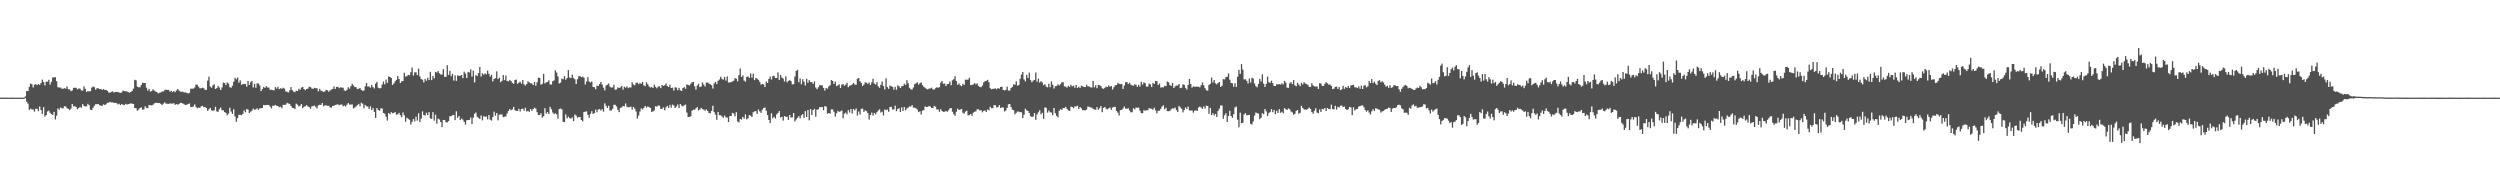 <svg xmlns="http://www.w3.org/2000/svg" width="1920" height="150"><path fill="#4f4f4f" d="M0 74.982h1v1H0zM1 74.975h1v1H1zM2 74.975h1v1H2zM3 74.968h1v1H3zM4 74.97h1v1H4zM5 74.982h1v1H5zM6 74.991h1v1H6zM7 74.995h1v1H7zM8 74.973h1v1H8zM9 74.968h1v1H9zM10 74.986h1v1H10zM11 74.989h1v1H11zM12 74.986h1v1H12zM13 74.989h1v1H13zM14 74.989h1v1H14zM15 74.991h1v1H15zM16 74.991h1v1H16zM17 74.952h1v1H17zM18 74.968h1v1H18zM19 74.059h1v1.298H19zM20 69.832h1v8.217H20zM21 69.99h1v9.636H21zM22 66.639h1v17.748H22zM23 64.172h1v19.21H23zM24 64.764h1v19.274H24zM25 67.179h1v17.015H25zM26 64.993h1v20.712H26zM27 64.648h1v18.91H27zM28 65.442h1v18.169H28zM29 64.584h1v20.785H29zM30 65.199h1v16.631H30zM31 63.821h1v20.691H31zM32 61.143h1v26.29H32zM33 62.993h1v19.284H33zM34 65.607h1v23.921H34zM35 62.741h1v25.649H35zM36 62.707h1v22.914H36zM37 61.276h1v23.662H37zM38 64.97h1v21.655H38zM39 62.883h1v24.736H39zM40 59.555h1v28.727H40zM41 59.372h1v26.525H41zM42 59.31h1v32.454H42zM43 62.366h1v26.455H43zM44 66.991h1v16.333H44zM45 67.259h1v16.94H45zM46 67.232h1v15.367H46zM47 68.09h1v15.104H47zM48 68.156h1v15.042H48zM49 67.662h1v13.96H49zM50 68.088h1v13.619H50zM51 66.378h1v16.706H51zM52 68.546h1v15.084H52zM53 68.614h1v16.029H53zM54 70.04h1v13.351H54zM55 69.466h1v10.426H55zM56 67.442h1v14.246H56zM57 67.392h1v14.177H57zM58 67.406h1v14.843H58zM59 68.621h1v15.287H59zM60 67.886h1v15.077H60zM61 68.172h1v13.854H61zM62 69.47h1v13.312H62zM63 69.53h1v10.426H63zM64 66.296h1v15.065H64zM65 68.209h1v13.545H65zM66 70.612h1v11.112H66zM67 69.937h1v9.783H67zM68 70.189h1v10.588H68zM69 69.999h1v14.255H69zM70 67.245h1v17.345H70zM71 66.408h1v16.393H71zM72 66.955h1v14.173H72zM73 68.939h1v11.078H73zM74 67.724h1v12.291H74zM75 67.845h1v11.959H75zM76 68.454h1v12.396H76zM77 68.298h1v12.925H77zM78 69.079h1v12.136H78zM79 68.424h1v11.769H79zM80 69.067h1v11.614H80zM81 69.035h1v10.968H81zM82 69.733h1v9.233H82zM83 71.02h1v7.821H83zM84 71.207h1v7.029H84zM85 70.493h1v8.19H85zM86 70.118h1v8.453H86zM87 71.077h1v7.913H87zM88 70.555h1v8.473H88zM89 70.626h1v8.558H89zM90 70.608h1v9.588H90zM91 71.047h1v8.604H91zM92 71.308h1v9.313H92zM93 70.997h1v8.83H93zM94 69.523h1v10.909H94zM95 69.914h1v10.865H95zM96 70.12h1v9.606H96zM97 70.193h1v10.13H97zM98 70.768h1v9.226H98zM99 71.191h1v8.558H99zM100 70.628h1v8.636H100zM101 69.852h1v9.943H101zM102 68.026h1v11.813H102zM103 61.311h1v21.623H103zM104 61.707h1v21.412H104zM105 66.527h1v18.492H105zM106 67.039h1v17.182H106zM107 67.033h1v15.892H107zM108 65.266h1v17.143H108zM109 63.554h1v20.675H109zM110 63.799h1v20.199H110zM111 63.737h1v17.908H111zM112 67.348h1v15.489H112zM113 69.605h1v13.5H113zM114 68.234h1v12.433H114zM115 70.274h1v10.481H115zM116 69.933h1v11.122H116zM117 68.564h1v11.907H117zM118 69.582h1v9.883H118zM119 70.212h1v8.766H119zM120 70.722h1v8.251H120zM121 71.752h1v7.404H121zM122 71.196h1v7.972H122zM123 71.008h1v8.739H123zM124 70.319h1v10.366H124zM125 70.173h1v9.467H125zM126 69.276h1v9.336H126zM127 68.822h1v10.774H127zM128 69.125h1v10.529H128zM129 69.01h1v10.797H129zM130 70.367h1v8.991H130zM131 69.761h1v9.789H131zM132 70.789h1v8.796H132zM133 69.891h1v9.384H133zM134 70.784h1v9.725H134zM135 69.42h1v10.494H135zM136 68.394h1v12.01H136zM137 69.553h1v10.359H137zM138 70.274h1v8.675H138zM139 70.537h1v8.544H139zM140 70.381h1v9.208H140zM141 70.999h1v9.13H141zM142 70.967h1v9.664H142zM143 71.342h1v9.11H143zM144 71.759h1v8.121H144zM145 71.246h1v8.196H145zM146 68.118h1v14.104H146zM147 68.102h1v14.005H147zM148 68.058h1v13.729H148zM149 67.22h1v12.978H149zM150 64.902h1v17.143H150zM151 65.137h1v18.084H151zM152 66.584h1v16.088H152zM153 67.79h1v15.081H153zM154 67.802h1v13.925H154zM155 67.319h1v13.98H155zM156 67.74h1v14.64H156zM157 69.042h1v13.085H157zM158 68.953h1v14.001H158zM159 61.938h1v23.154H159zM160 58.848h1v25.134H160zM161 66.513h1v16.345H161zM162 67.442h1v17.251H162zM163 65.607h1v19.542H163zM164 64.705h1v19.989H164zM165 68.314h1v13.715H165zM166 67.703h1v17.835H166zM167 66.014h1v19.842H167zM168 67.216h1v16.695H168zM169 69.102h1v13.495H169zM170 67.156h1v17.457H170zM171 63.419h1v21.337H171zM172 63.712h1v22.369H172zM173 65.394h1v21.266H173zM174 63.304h1v25.251H174zM175 64.183h1v23.074H175zM176 66.939h1v15.779H176zM177 67.445h1v18.233H177zM178 65.863h1v21.577H178zM179 62.743h1v21.176H179zM180 59.793h1v29.606H180zM181 60.938h1v32.586H181zM182 59.539h1v31.238H182zM183 63.469h1v24.708H183zM184 61.732h1v26.423H184zM185 65.172h1v23.301H185zM186 64.632h1v22.822H186zM187 64.478h1v20.327H187zM188 64.487h1v21.772H188zM189 66.559h1v17.144H189zM190 62.212h1v22.014H190zM191 65.25h1v21.572H191zM192 63.203h1v22.609H192zM193 62.146h1v22.829H193zM194 67.136h1v16.249H194zM195 64.323h1v19.929H195zM196 67.394h1v16.617H196zM197 64.037h1v19.181H197zM198 64.119h1v20.169H198zM199 65.664h1v17.599H199zM200 69.951h1v13.131H200zM201 68.41h1v14.553H201zM202 66.85h1v13.779H202zM203 67.506h1v13.358H203zM204 66.218h1v14.392H204zM205 67.188h1v13.381H205zM206 67.241h1v13.47H206zM207 69.019h1v12.925H207zM208 68.868h1v14.447H208zM209 69.154h1v12.049H209zM210 69.463h1v11.774H210zM211 66.85h1v13.664H211zM212 68.033h1v13.207H212zM213 66.497h1v14.939H213zM214 68.463h1v13.875H214zM215 67.793h1v14.184H215zM216 68.214h1v14.955H216zM217 67.392h1v13.115H217zM218 68.04h1v12.57H218zM219 70.219h1v10.098H219zM220 70.498h1v8.494H220zM221 71.029h1v8.45H221zM222 69.365h1v10.433H222zM223 66.943h1v14.424H223zM224 69.267h1v13.5H224zM225 70.425h1v12.573H225zM226 70.747h1v13.005H226zM227 69.58h1v10.002H227zM228 69.951h1v10.421H228zM229 68.131h1v13.587H229zM230 69.012h1v12.216H230zM231 67.289h1v12.623H231zM232 66.788h1v16.249H232zM233 68.417h1v13.607H233zM234 69.333h1v12.158H234zM235 68.337h1v12.415H235zM236 68.053h1v13.726H236zM237 66.554h1v15.681H237zM238 66.927h1v16.615H238zM239 67.973h1v13.738H239zM240 68.269h1v13.202H240zM241 67.451h1v13.612H241zM242 67.742h1v14.308H242zM243 67.841h1v15.464H243zM244 70.155h1v10.803H244zM245 68.246h1v12.236H245zM246 69.521h1v11.076H246zM247 70.017h1v9.066H247zM248 70.633h1v10.968H248zM249 70.207h1v10.748H249zM250 69.008h1v11.918H250zM251 69.367h1v11.946H251zM252 70.399h1v10.845H252zM253 69.463h1v12.946H253zM254 68.818h1v13.852H254zM255 68.36h1v13.058H255zM256 66.403h1v14.747H256zM257 68.278h1v12.364H257zM258 66.753h1v13.623H258zM259 66.717h1v13.419H259zM260 67.758h1v13.076H260zM261 67.049h1v13.349H261zM262 67.294h1v12.911H262zM263 67.365h1v14.225H263zM264 69.489h1v11.57H264zM265 69.868h1v11.984H265zM266 68.948h1v11.389H266zM267 67.037h1v12.117H267zM268 68.088h1v12.261H268zM269 66.202h1v14.131H269zM270 64.373h1v15.8H270zM271 65.634h1v17.665H271zM272 66.84h1v15.8H272zM273 67.017h1v14.71H273zM274 68.381h1v12.408H274zM275 68.138h1v11.611H275zM276 67.538h1v14.012H276zM277 69.083h1v9.801H277zM278 69.729h1v9.904H278zM279 69.553h1v13.578H279zM280 66.312h1v14.255H280zM281 63.675h1v17.958H281zM282 66.543h1v15.306H282zM283 66.373h1v17.281H283zM284 67.339h1v14.314H284zM285 65.165h1v19.423H285zM286 66.87h1v16.162H286zM287 67.939h1v18.016H287zM288 64.199h1v26.386H288zM289 62.867h1v20.057H289zM290 67.348h1v17.132H290zM291 67.898h1v17.228H291zM292 67.639h1v15.615H292zM293 64.996h1v18.299H293zM294 62.604h1v24.202H294zM295 64.828h1v22.449H295zM296 61.077h1v28.453H296zM297 63.663h1v28.975H297zM298 58.747h1v28.091H298zM299 59.157h1v28.583H299zM300 59.839h1v26.303H300zM301 65.213h1v21.765H301zM302 64.162h1v22.543H302zM303 62.482h1v23.639H303zM304 61.336h1v26.738H304zM305 58.356h1v29.444H305zM306 60.674h1v25.994H306zM307 63.755h1v24.745H307zM308 62.48h1v27.53H308zM309 62.256h1v24.12H309zM310 55.932h1v32.628H310zM311 58.82h1v34.674H311zM312 58.587h1v31.845H312zM313 57.497h1v33.729H313zM314 57.772h1v34.237H314zM315 55.472h1v40.11H315zM316 51.888h1v41.701H316zM317 58.008h1v33.408H317zM318 55.559h1v37.693H318zM319 55.552h1v34.065H319zM320 57.639h1v34.994H320zM321 52.686h1v34.333H321zM322 58.708h1v35.056H322zM323 60.743h1v30.362H323zM324 61.219h1v24.312H324zM325 63.27h1v25.026H325zM326 60.624h1v28.224H326zM327 61.993h1v24.566H327zM328 59.711h1v28.585H328zM329 61.512h1v24.614H329zM330 55.156h1v35.795H330zM331 61.549h1v29.666H331zM332 58.285h1v27.826H332zM333 60.139h1v32.49H333zM334 55.199h1v32.927H334zM335 55.71h1v39.281H335zM336 54.524h1v36.569H336zM337 56.358h1v35.429H337zM338 57.172h1v36.585H338zM339 57.166h1v40.43H339zM340 53.165h1v38.968H340zM341 58.987h1v33.17H341zM342 58.958h1v34.83H342zM343 50.045h1v43.989H343zM344 57.509h1v35.452H344zM345 54.385h1v34.889H345zM346 58.468h1v30.764H346zM347 56.751h1v31.767H347zM348 61.922h1v26.297H348zM349 57.898h1v34.358H349zM350 62.125h1v23.312H350zM351 57.905h1v32.566H351zM352 58.214h1v30.81H352zM353 58.202h1v33.996H353zM354 57.568h1v33.49H354zM355 60.017h1v31.865H355zM356 55.028h1v38.563H356zM357 56.493h1v39.215H357zM358 59.832h1v32.552H358zM359 55.179h1v36.986H359zM360 55.689h1v36.418H360zM361 53.297h1v36.953H361zM362 58.829h1v36.395H362zM363 54.247h1v36.1H363zM364 63.284h1v24.136H364zM365 57.605h1v28.81H365zM366 58.484h1v31.188H366zM367 56.186h1v34.333H367zM368 51.48h1v39.931H368zM369 58.779h1v29.902H369zM370 56.268h1v36.136H370zM371 57.365h1v31.932H371zM372 56.3h1v33.385H372zM373 57.101h1v32.348H373zM374 54.199h1v37.439H374zM375 56.685h1v31.689H375zM376 58.804h1v33.081H376zM377 57.408h1v35.145H377zM378 62.519h1v27.382H378zM379 60.647h1v25.12H379zM380 60.077h1v28.737H380zM381 54.781h1v31.984H381zM382 60.784h1v31.657H382zM383 59.708h1v28.393H383zM384 63.1h1v24.701H384zM385 62.016h1v25.926H385zM386 57.527h1v32.499H386zM387 61.537h1v28.048H387zM388 58.008h1v31.421H388zM389 62.132h1v24.994H389zM390 62.46h1v22.765H390zM391 61.361h1v22.399H391zM392 62.283h1v22.385H392zM393 63.629h1v20.423H393zM394 64.336h1v17.771H394zM395 61.475h1v23.085H395zM396 61.068h1v24.127H396zM397 64.352h1v20.904H397zM398 63.487h1v20.075H398zM399 62.773h1v22.836H399zM400 64.199h1v19.526H400zM401 61.45h1v21.948H401zM402 64.758h1v20.3H402zM403 65.71h1v17.018H403zM404 64.508h1v21.106H404zM405 62.434h1v22.721H405zM406 63.281h1v22.639H406zM407 63.837h1v19.931H407zM408 64.167h1v21H408zM409 65.343h1v18.428H409zM410 62.874h1v19.792H410zM411 65.868h1v17.601H411zM412 63.254h1v22.939H412zM413 59.66h1v28.663H413zM414 59.896h1v28.492H414zM415 65.057h1v22.007H415zM416 64.366h1v25.963H416zM417 56.724h1v32.584H417zM418 64.066h1v19.02H418zM419 63.245h1v23.985H419zM420 62.913h1v23.152H420zM421 61.668h1v25.88H421zM422 64.819h1v17.276H422zM423 64.918h1v19.002H423zM424 62.386h1v24.047H424zM425 61.729h1v25.935H425zM426 53.984h1v32.936H426zM427 55.708h1v32.046H427zM428 58.688h1v32.378H428zM429 64.172h1v19.581H429zM430 63.492h1v19.853H430zM431 60.439h1v23.545H431zM432 60.855h1v32.667H432zM433 58.454h1v35.283H433zM434 61.178h1v26.677H434zM435 59.972h1v30.968H435zM436 53.842h1v35.713H436zM437 59.523h1v31.174H437zM438 60.017h1v31.106H438zM439 57.314h1v32.822H439zM440 59.901h1v33.122H440zM441 60.883h1v27.022H441zM442 64.526h1v24.248H442zM443 60.832h1v29.565H443zM444 58.594h1v31.257H444zM445 58.484h1v31.414H445zM446 59.363h1v32.792H446zM447 58.818h1v34.392H447zM448 59.69h1v26.285H448zM449 64.888h1v20.851H449zM450 62.54h1v22.994H450zM451 59.239h1v29.048H451zM452 62.622h1v27.862H452zM453 63.352h1v24.086H453zM454 62.517h1v22.875H454zM455 66.698h1v20.877H455zM456 66.92h1v19.936H456zM457 68.543h1v15.626H457zM458 65.737h1v20.472H458zM459 66.064h1v18.091H459zM460 64.513h1v19.226H460zM461 62.997h1v21.934H461zM462 64.959h1v18.894H462zM463 67.307h1v18.45H463zM464 69.434h1v9.915H464zM465 65.668h1v15.635H465zM466 65.014h1v17.933H466zM467 64.16h1v17.109H467zM468 66.568h1v18.313H468zM469 67.303h1v17.636H469zM470 67.122h1v16.475H470zM471 65.128h1v15.379H471zM472 68.928h1v11.552H472zM473 68.642h1v13.115H473zM474 67.062h1v17.242H474zM475 67.609h1v18.528H475zM476 67.106h1v15.768H476zM477 66.067h1v16.439H477zM478 68.813h1v12.602H478zM479 66.573h1v15.035H479zM480 67.312h1v12.131H480zM481 66.232h1v15.715H481zM482 67.738h1v14.74H482zM483 67.067h1v15.235H483zM484 67.175h1v14.736H484zM485 63.158h1v21.044H485zM486 64.84h1v17.272H486zM487 65.556h1v17.846H487zM488 63.572h1v22.021H488zM489 63.558h1v27.48H489zM490 64.645h1v24.099H490zM491 63.789h1v21.875H491zM492 64.38h1v18.867H492zM493 62.915h1v21.119H493zM494 65.46h1v17.308H494zM495 66.266h1v15.086H495zM496 63.114h1v19.462H496zM497 64.677h1v17.116H497zM498 66.328h1v15.901H498zM499 67.243h1v15.681H499zM500 66.785h1v19.181H500zM501 67.605h1v17.949H501zM502 64.991h1v19.753H502zM503 66.628h1v14.983H503zM504 67.859h1v14.083H504zM505 66.506h1v14.436H505zM506 66.312h1v14.878H506zM507 67.68h1v15.988H507zM508 65.259h1v18.354H508zM509 65.948h1v16.548H509zM510 65.488h1v19.206H510zM511 64.11h1v18.363H511zM512 66.099h1v15.184H512zM513 66.799h1v16.081H513zM514 65.021h1v15.55H514zM515 67.529h1v15.097H515zM516 67.303h1v12.98H516zM517 69.603h1v11.392H517zM518 67.067h1v15.882H518zM519 67.248h1v14.58H519zM520 69.255h1v10.954H520zM521 67.41h1v15.571H521zM522 69.331h1v10.591H522zM523 69.843h1v11.314H523zM524 67.593h1v14.237H524zM525 66.861h1v13.909H525zM526 68.156h1v12.163H526zM527 64.87h1v21.621H527zM528 65.208h1v24.58H528zM529 65.664h1v24.267H529zM530 64.378h1v24.914H530zM531 63.176h1v21.925H531zM532 62.947h1v21.234H532zM533 66.261h1v18.123H533zM534 68.884h1v14.305H534zM535 65.68h1v16.594H535zM536 64.355h1v20.46H536zM537 66.895h1v17.251H537zM538 66.401h1v16.452H538zM539 63.322h1v20.469H539zM540 64.915h1v19.24H540zM541 66.38h1v18.622H541zM542 63.405h1v20.625H542zM543 63.389h1v21.875H543zM544 64.13h1v22.596H544zM545 64.714h1v22.342H545zM546 65.442h1v19.771H546zM547 67.999h1v13.218H547zM548 64.064h1v22.076H548zM549 62.904h1v25.132H549zM550 64.627h1v27.423H550zM551 62.041h1v23.902H551zM552 61.07h1v27.393H552zM553 58.944h1v29.567H553zM554 60.578h1v28.894H554zM555 61.208h1v29.213H555zM556 59.074h1v29.67H556zM557 61.913h1v28.192H557zM558 58.699h1v31.572H558zM559 63.389h1v30.375H559zM560 63.306h1v25.908H560zM561 63.144h1v25.958H561zM562 62.514h1v24.182H562zM563 62.009h1v25.239H563zM564 60.008h1v29.336H564zM565 60.457h1v25.724H565zM566 62.487h1v30.762H566zM567 57.822h1v36.221H567zM568 52.611h1v38.794H568zM569 59.161h1v32.687H569zM570 57.896h1v31.907H570zM571 61.826h1v29.261H571zM572 62.663h1v25.262H572zM573 59.049h1v32.614H573zM574 58.605h1v32.248H574zM575 59.777h1v28.67H575zM576 56.394h1v32.422H576zM577 59.633h1v30.199H577zM578 56.584h1v29.618H578zM579 61.514h1v23.985H579zM580 59.8h1v25.557H580zM581 60.489h1v27.027H581zM582 61.331h1v22.742H582zM583 62.823h1v22.705H583zM584 64.95h1v21.712H584zM585 64.517h1v19.769H585zM586 64.831h1v18.043H586zM587 66.84h1v15.759H587zM588 62.624h1v22.481H588zM589 63.75h1v24.546H589zM590 60.548h1v31.586H590zM591 58.768h1v35.821H591zM592 61.034h1v25.999H592zM593 58.472h1v32.337H593zM594 58.173h1v31.511H594zM595 59.892h1v31.151H595zM596 59.843h1v28H596zM597 55.657h1v31.071H597zM598 61.407h1v23.896H598zM599 57.534h1v32.66H599zM600 59.537h1v30.206H600zM601 60.287h1v32.351H601zM602 62.643h1v26.516H602zM603 58.624h1v31.133H603zM604 63.226h1v26.404H604zM605 62.112h1v29.979H605zM606 61.544h1v26.777H606zM607 62.24h1v28.011H607zM608 64.815h1v25.338H608zM609 64.597h1v22.222H609zM610 58.768h1v34.55H610zM611 54.405h1v37.365H611zM612 53.588h1v36.873H612zM613 63.192h1v25.933H613zM614 60.285h1v30.671H614zM615 64.73h1v23.841H615zM616 60.871h1v26.773H616zM617 62.753h1v27.743H617zM618 65.664h1v19.686H618zM619 60.493h1v29.364H619zM620 63.593h1v20.916H620zM621 61.56h1v30.865H621zM622 63.002h1v20.801H622zM623 63.096h1v25.209H623zM624 64.444h1v20.016H624zM625 62.503h1v21.08H625zM626 67.168h1v22.5H626zM627 68.504h1v15.697H627zM628 67.037h1v16.915H628zM629 65.488h1v16.844H629zM630 65.472h1v16.933H630zM631 65.584h1v16.578H631zM632 67.513h1v17.187H632zM633 69.589h1v11.891H633zM634 67.518h1v14.379H634zM635 68.127h1v19.233H635zM636 66.405h1v20.357H636zM637 65.476h1v21.891H637zM638 61.473h1v22.522H638zM639 62.164h1v21.911H639zM640 64.444h1v21.442H640zM641 62.691h1v26.793H641zM642 66.145h1v20.888H642zM643 65.536h1v19.609H643zM644 64.742h1v21.149H644zM645 67.534h1v17.97H645zM646 65.044h1v19.783H646zM647 64.492h1v26.418H647zM648 65.861h1v21.428H648zM649 65.041h1v21.458H649zM650 63.606h1v24.216H650zM651 66.959h1v17.663H651zM652 65.808h1v20.591H652zM653 65.511h1v18.185H653zM654 64.758h1v22.417H654zM655 63.714h1v20.071H655zM656 64.909h1v19.856H656zM657 65.08h1v18.217H657zM658 60.514h1v28.199H658zM659 59.912h1v25.766H659zM660 62.391h1v25.587H660zM661 63.709h1v19.92H661zM662 65.98h1v17.471H662zM663 64.934h1v21.023H663zM664 63.24h1v21.472H664zM665 63.54h1v21.877H665zM666 64.417h1v22.513H666zM667 63.277h1v28.586H667zM668 65.218h1v23.092H668zM669 63.281h1v23.202H669zM670 60.539h1v28.297H670zM671 64.135h1v22.575H671zM672 64.886h1v22.895H672zM673 63.025h1v23.14H673zM674 66.229h1v18.702H674zM675 67.371h1v16.603H675zM676 65.144h1v21.263H676zM677 62.601h1v23.159H677zM678 66.094h1v22.593H678zM679 68.658h1v15.39H679zM680 60.098h1v24.552H680zM681 66.861h1v17.256H681zM682 68.232h1v17.631H682zM683 65.668h1v16.542H683zM684 66.238h1v15.788H684zM685 66.703h1v17.361H685zM686 68.834h1v15.246H686zM687 66.692h1v14.445H687zM688 68.912h1v16.491H688zM689 65.52h1v18.148H689zM690 66.305h1v16.851H690zM691 67.605h1v18.43H691zM692 66.328h1v16.132H692zM693 66.067h1v19.167H693zM694 64.256h1v17.988H694zM695 65.295h1v19.419H695zM696 61.569h1v21.765H696zM697 63.94h1v18.636H697zM698 67.406h1v14.36H698zM699 68.619h1v13.2H699zM700 68.761h1v11.984H700zM701 67.165h1v15.493H701zM702 64.611h1v18.146H702zM703 64.023h1v19.213H703zM704 63.226h1v20.897H704zM705 65.007h1v21.124H705zM706 63.913h1v21.517H706zM707 63.341h1v24.605H707zM708 65.446h1v19.602H708zM709 66.593h1v17.919H709zM710 67.442h1v14.262H710zM711 68.193h1v13.992H711zM712 68.637h1v13.452H712zM713 68.017h1v13.394H713zM714 67.971h1v13.923H714zM715 67.342h1v15.605H715zM716 68.616h1v14.331H716zM717 68.804h1v12.55H717zM718 67.756h1v14.193H718zM719 67.019h1v17.077H719zM720 67.387h1v16.661H720zM721 66.893h1v19.004H721zM722 63.423h1v20.449H722zM723 62.139h1v23.129H723zM724 64.325h1v21.57H724zM725 64.142h1v21.662H725zM726 66.085h1v19.105H726zM727 64.538h1v21.337H727zM728 64.423h1v20.302H728zM729 62.551h1v20.675H729zM730 65.469h1v17.544H730zM731 61.638h1v24.157H731zM732 60.816h1v26.901H732zM733 58.511h1v30.398H733zM734 62.249h1v23.573H734zM735 65.11h1v18.366H735zM736 64.037h1v20.465H736zM737 65.517h1v18.585H737zM738 66.177h1v17.464H738zM739 64.318h1v22.252H739zM740 65.224h1v22.055H740zM741 61.176h1v24.498H741zM742 61.212h1v23.831H742zM743 61.111h1v27.45H743zM744 59.763h1v28.682H744zM745 65.364h1v22.17H745zM746 65.25h1v23.685H746zM747 64.824h1v21.756H747zM748 63.869h1v22.016H748zM749 64.801h1v20.639H749zM750 64.034h1v19.913H750zM751 65.968h1v18.022H751zM752 66.799h1v18.105H752zM753 67.021h1v17.537H753zM754 65.696h1v20.581H754zM755 63.233h1v21.897H755zM756 62.389h1v22.426H756zM757 62.043h1v23.967H757zM758 61.279h1v22.804H758zM759 63.132h1v21.604H759zM760 67.751h1v14.276H760zM761 68.559h1v14.612H761zM762 68.243h1v14.802H762zM763 68.108h1v12.575H763zM764 67.857h1v13.056H764zM765 68.676h1v13.932H765zM766 67.554h1v14.571H766zM767 68.124h1v12.625H767zM768 66.799h1v16.132H768zM769 66.573h1v15.857H769zM770 69.104h1v13.463H770zM771 69.456h1v16.214H771zM772 68.969h1v15.905H772zM773 66.547h1v16.32H773zM774 69.555h1v10.565H774zM775 69.585h1v10.245H775zM776 67.637h1v14.569H776zM777 66.82h1v17.345H777zM778 64.792h1v19.906H778zM779 65.135h1v22.637H779zM780 62.405h1v24.239H780zM781 65.868h1v19.725H781zM782 65.213h1v20.547H782zM783 60.487h1v25.708H783zM784 57.303h1v28.906H784zM785 55.277h1v35.39H785zM786 61.024h1v27.02H786zM787 62.446h1v21.046H787zM788 57.509h1v27.205H788zM789 59.898h1v25.425H789zM790 55.769h1v31.002H790zM791 61.523h1v27.723H791zM792 63.158h1v26.672H792zM793 61.903h1v27.528H793zM794 61.398h1v25.386H794zM795 55.673h1v36.395H795zM796 62.764h1v25.134H796zM797 60.434h1v25.775H797zM798 63.435h1v21.263H798zM799 62.311h1v25.525H799zM800 63.293h1v23.326H800zM801 65.408h1v25.837H801zM802 64.684h1v17.835H802zM803 66.52h1v16.29H803zM804 67.099h1v19.416H804zM805 64.295h1v20.664H805zM806 66.98h1v19.247H806zM807 62.48h1v24.003H807zM808 65.087h1v23.376H808zM809 67.978h1v14.985H809zM810 66.188h1v20.778H810zM811 65.973h1v22.944H811zM812 64.76h1v25.468H812zM813 65.623h1v19.48H813zM814 64.597h1v19.286H814zM815 63.201h1v21.224H815zM816 63.201h1v19.773H816zM817 66.376h1v16.645H817zM818 66.531h1v15.55H818zM819 67.296h1v16.395H819zM820 65.964h1v18.828H820zM821 66.724h1v18.549H821zM822 65.119h1v16.825H822zM823 66.339h1v15.864H823zM824 65.742h1v17.407H824zM825 67.449h1v14.154H825zM826 65.298h1v16.578H826zM827 67.532h1v13.607H827zM828 66.616h1v17.16H828zM829 67.623h1v14.553H829zM830 65.817h1v17.391H830zM831 66.266h1v18.366H831zM832 66.804h1v17.812H832zM833 66.872h1v17.908H833zM834 65.053h1v19.046H834zM835 66.289h1v15.548H835zM836 66.357h1v15.704H836zM837 67.088h1v15.418H837zM838 67.2h1v15.498H838zM839 62.052h1v21.543H839zM840 67.069h1v16.935H840zM841 65.442h1v18.892H841zM842 67.726h1v14.555H842zM843 65.199h1v19.126H843zM844 65.403h1v17.725H844zM845 66.197h1v15.255H845zM846 67.742h1v18.446H846zM847 68.271h1v14.587H847zM848 67.431h1v14.729H848zM849 66.508h1v16.956H849zM850 66.886h1v17.109H850zM851 65.648h1v17.613H851zM852 66.614h1v15.921H852zM853 66.124h1v18.18H853zM854 68.715h1v13.877H854zM855 66.982h1v15.077H855zM856 65.444h1v16.647H856zM857 65.318h1v19.943H857zM858 63.716h1v22.74H858zM859 64.417h1v24.317H859zM860 64.618h1v19.973H860zM861 64.577h1v19.853H861zM862 68.317h1v15.052H862zM863 65.685h1v16.113H863zM864 63.146h1v20.243H864zM865 63.064h1v20.517H865zM866 64.552h1v18.54H866zM867 63.544h1v21.307H867zM868 65.002h1v21.277H868zM869 65.563h1v20.604H869zM870 65.785h1v17.361H870zM871 64.787h1v19.187H871zM872 65.131h1v17.466H872zM873 66.749h1v16.056H873zM874 65.167h1v17.45H874zM875 66.502h1v18.466H875zM876 62.846h1v23.994H876zM877 64.975h1v22.023H877zM878 63.258h1v21.355H878zM879 63.911h1v21.099H879zM880 66.444h1v18.293H880zM881 66.508h1v18.155H881zM882 64.208h1v18.876H882zM883 64.854h1v18.574H883zM884 66.831h1v16.743H884zM885 63.659h1v20.645H885zM886 64.455h1v18.265H886zM887 62.141h1v22.678H887zM888 62.375h1v24.706H888zM889 65.259h1v19.824H889zM890 64.11h1v20.906H890zM891 67.278h1v16.326H891zM892 66.957h1v14.848H892zM893 67.099h1v13.848H893zM894 65.916h1v18.002H894zM895 66.135h1v16.67H895zM896 62.592h1v22.731H896zM897 63.194h1v22.241H897zM898 65.33h1v19.835H898zM899 65.987h1v17.933H899zM900 63.668h1v19.554H900zM901 67.66h1v15.75H901zM902 66.348h1v16.239H902zM903 65.678h1v18.906H903zM904 65.641h1v20.3H904zM905 64.508h1v16.825H905zM906 67.667h1v14.882H906zM907 67.392h1v16.12H907zM908 64.762h1v21.55H908zM909 65.115h1v19.464H909zM910 67.456h1v14.955H910zM911 68.756h1v14.923H911zM912 65.245h1v16.569H912zM913 60.642h1v24.191H913zM914 64.531h1v20.355H914zM915 67.257h1v17.578H915zM916 66.328h1v20.185H916zM917 66.673h1v18.373H917zM918 66.518h1v18.251H918zM919 66.541h1v18.654H919zM920 66.538h1v16.011H920zM921 67.081h1v14.775H921zM922 65.458h1v17.182H922zM923 63.35h1v20.281H923zM924 65.552h1v16.164H924zM925 67.731h1v15.681H925zM926 69.349h1v11.794H926zM927 69.624h1v11.76H927zM928 65.183h1v22.243H928zM929 64.419h1v18.45H929zM930 59.56h1v28.858H930zM931 63.325h1v23.644H931zM932 61.416h1v27.292H932zM933 63.975h1v23.559H933zM934 64.812h1v25.045H934zM935 63.709h1v21.54H935zM936 62.997h1v20.449H936zM937 66.79h1v14.145H937zM938 65.829h1v15.244H938zM939 60.759h1v30.488H939zM940 60.986h1v27.558H940zM941 59.228h1v27.695H941zM942 58.916h1v34.793H942zM943 56.346h1v32.742H943zM944 61.226h1v23.891H944zM945 63.714h1v25.358H945zM946 64.002h1v26.5H946zM947 66.595h1v21.039H947zM948 63.881h1v18.675H948zM949 66.737h1v15.081H949zM950 58.903h1v33.04H950zM951 53.616h1v44.106H951zM952 56.738h1v29.808H952zM953 49.223h1v45.216H953zM954 53.455h1v40.831H954zM955 60.986h1v26.91H955zM956 60.876h1v25.994H956zM957 62.052h1v26.473H957zM958 64.098h1v24.289H958zM959 60.283h1v27.961H959zM960 63.412h1v31.687H960zM961 59.766h1v35.857H961zM962 60.363h1v32.916H962zM963 64.137h1v24.628H963zM964 66.22h1v20.229H964zM965 67.023h1v19.858H965zM966 64.439h1v22.79H966zM967 60.585h1v30.982H967zM968 62.604h1v27.762H968zM969 57.131h1v29.869H969zM970 64.194h1v23.509H970zM971 66.776h1v16.931H971zM972 64.421h1v21.133H972zM973 58.816h1v30.288H973zM974 63.139h1v23.751H974zM975 63.629h1v22.422H975zM976 62.025h1v21.81H976zM977 63.892h1v22.255H977zM978 65.977h1v18.434H978zM979 66.044h1v21.6H979zM980 64.65h1v20.412H980zM981 64.925h1v21.847H981zM982 64.588h1v19.295H982zM983 64.909h1v21.737H983zM984 63.943h1v21.849H984zM985 64.872h1v22.181H985zM986 62.084h1v20.945H986zM987 63.403h1v20.389H987zM988 67.284h1v17.194H988zM989 67.488h1v15.768H989zM990 64.053h1v19.828H990zM991 63.041h1v22.57H991zM992 64.632h1v21.691H992zM993 61.565h1v26.505H993zM994 65.611h1v21.788H994zM995 66.261h1v18.878H995zM996 63.554h1v20.922H996zM997 64.952h1v22.339H997zM998 66.199h1v20.417H998zM999 63.618h1v17.624H999zM1000 64.888h1v18.022H1000zM1001 63.142h1v20.941H1001zM1002 64.153h1v19.913H1002zM1003 64.634h1v19.659H1003zM1004 65.229h1v18.292H1004zM1005 66.808h1v15.754H1005zM1006 66.712h1v16.992H1006zM1007 63.892h1v22.238H1007zM1008 65.588h1v21.758H1008zM1009 66.371h1v18.778H1009zM1010 66.508h1v16.661H1010zM1011 66.298h1v20.208H1011zM1012 68.307h1v18.581H1012zM1013 63.954h1v20.176H1013zM1014 64.217h1v21.849H1014zM1015 65.948h1v17.72H1015zM1016 66.042h1v17.919H1016zM1017 64.288h1v18.643H1017zM1018 63.112h1v22.184H1018zM1019 64.014h1v18.867H1019zM1020 65.046h1v18.723H1020zM1021 64.89h1v18.97H1021zM1022 65.984h1v14.397H1022zM1023 68.41h1v15.425H1023zM1024 68.092h1v15.878H1024zM1025 66.65h1v14.587H1025zM1026 66.529h1v17.629H1026zM1027 68.298h1v13.717H1027zM1028 66.801h1v15.786H1028zM1029 69.218h1v11.959H1029zM1030 68.539h1v12.509H1030zM1031 65.82h1v16.361H1031zM1032 68.2h1v13.621H1032zM1033 66.836h1v16.901H1033zM1034 67.5h1v17.105H1034zM1035 65.987h1v17.915H1035zM1036 67.637h1v14.488H1036zM1037 65.62h1v16.992H1037zM1038 65.389h1v23.09H1038zM1039 65.099h1v17.331H1039zM1040 67.081h1v17.849H1040zM1041 67.012h1v16.917H1041zM1042 67.706h1v15.953H1042zM1043 66.325h1v15.521H1043zM1044 68.188h1v13.296H1044zM1045 65.794h1v15.338H1045zM1046 68.358h1v12.504H1046zM1047 65.794h1v16.564H1047zM1048 65.428h1v19.098H1048zM1049 67.056h1v18.764H1049zM1050 66.286h1v18.389H1050zM1051 62.084h1v24.401H1051zM1052 63.863h1v24.118H1052zM1053 60.718h1v24.763H1053zM1054 63.831h1v20.082H1054zM1055 62.707h1v22.657H1055zM1056 64.279h1v18.865H1056zM1057 65.348h1v18.107H1057zM1058 62.089h1v21.943H1058zM1059 61.572h1v22.799H1059zM1060 63.213h1v23.216H1060zM1061 62.368h1v23.248H1061zM1062 63.354h1v21.824H1062zM1063 65.025h1v19.279H1063zM1064 66.559h1v17.171H1064zM1065 65.877h1v17.606H1065zM1066 67.435h1v15.093H1066zM1067 65.449h1v17.533H1067zM1068 67.5h1v18.483H1068zM1069 66.978h1v16.432H1069zM1070 65.483h1v17.4H1070zM1071 65.499h1v17.432H1071zM1072 66.135h1v16.274H1072zM1073 65.996h1v14.623H1073zM1074 68.559h1v11.824H1074zM1075 70.528h1v10.382H1075zM1076 68.237h1v15.033H1076zM1077 66.907h1v16.963H1077zM1078 65.751h1v20.835H1078zM1079 65.192h1v21.268H1079zM1080 66.01h1v20.641H1080zM1081 67.793h1v20.405H1081zM1082 67.351h1v15.434H1082zM1083 67.701h1v15.734H1083zM1084 68.367h1v12.568H1084zM1085 68.971h1v11.186H1085zM1086 69.113h1v12.598H1086zM1087 67.912h1v13.344H1087zM1088 67.218h1v15.583H1088zM1089 67.538h1v15.161H1089zM1090 65.961h1v16.443H1090zM1091 66.989h1v15.134H1091zM1092 68.649h1v13.076H1092zM1093 68.351h1v11.614H1093zM1094 68.495h1v11.769H1094zM1095 67.573h1v15.779H1095zM1096 63.586h1v19.242H1096zM1097 64.178h1v20.577H1097zM1098 64.989h1v22.158H1098zM1099 60.297h1v23.896H1099zM1100 63.897h1v21.872H1100zM1101 63.551h1v21.14H1101zM1102 62.343h1v21.456H1102zM1103 64.863h1v18.517H1103zM1104 61.363h1v26.851H1104zM1105 59.077h1v32.417H1105zM1106 50.377h1v45.164H1106zM1107 48.853h1v44.083H1107zM1108 55.479h1v36.567H1108zM1109 58.61h1v32.184H1109zM1110 58.232h1v32.57H1110zM1111 51.601h1v39.565H1111zM1112 58.292h1v34.45H1112zM1113 56.005h1v38.588H1113zM1114 53.098h1v40.661H1114zM1115 51.931h1v46.109H1115zM1116 54.131h1v39.753H1116zM1117 51.185h1v42.264H1117zM1118 50.066h1v42.199H1118zM1119 53.073h1v35.523H1119zM1120 53.224h1v35.287H1120zM1121 60.107h1v29.847H1121zM1122 54.508h1v41.465H1122zM1123 58.276h1v36.839H1123zM1124 60.924h1v28.164H1124zM1125 58.694h1v31.437H1125zM1126 55.14h1v41.817H1126zM1127 51.828h1v41.197H1127zM1128 49.997h1v40.577H1128zM1129 59.026h1v28.428H1129zM1130 53.803h1v35.937H1130zM1131 58.099h1v33.724H1131zM1132 61.164h1v30.421H1132zM1133 56.042h1v35.445H1133zM1134 55.534h1v40.222H1134zM1135 58.138h1v36.21H1135zM1136 59.917h1v26.125H1136zM1137 62.634h1v24.301H1137zM1138 56.946h1v27.088H1138zM1139 61.878h1v29.13H1139zM1140 56.875h1v34.248H1140zM1141 60.921h1v26.647H1141zM1142 62.638h1v23.024H1142zM1143 59.228h1v30.057H1143zM1144 60.949h1v30.135H1144zM1145 64.146h1v23.193H1145zM1146 61.187h1v28.755H1146zM1147 63.867h1v28.56H1147zM1148 62.894h1v20.925H1148zM1149 65.886h1v17.107H1149zM1150 64.751h1v19.526H1150zM1151 63.595h1v23.182H1151zM1152 62.471h1v23.12H1152zM1153 62.874h1v22.607H1153zM1154 64.272h1v23.868H1154zM1155 67.239h1v18.984H1155zM1156 64.515h1v22.504H1156zM1157 59.875h1v29.197H1157zM1158 65.506h1v21.689H1158zM1159 64.522h1v19.961H1159zM1160 61.748h1v23.964H1160zM1161 65.552h1v19.24H1161zM1162 63.517h1v22.316H1162zM1163 65.81h1v18.785H1163zM1164 66.048h1v18.27H1164zM1165 64.719h1v18.016H1165zM1166 65.14h1v18.672H1166zM1167 65.444h1v18.119H1167zM1168 66.49h1v17.691H1168zM1169 65.675h1v19.265H1169zM1170 67.754h1v18.215H1170zM1171 65.81h1v19.7H1171zM1172 61.951h1v27.684H1172zM1173 63.986h1v21.991H1173zM1174 60.299h1v28.927H1174zM1175 59.981h1v30.897H1175zM1176 65.552h1v21.408H1176zM1177 64.455h1v19.075H1177zM1178 63.899h1v23.236H1178zM1179 63.59h1v24.559H1179zM1180 65.117h1v22.026H1180zM1181 67.101h1v24.649H1181zM1182 65.552h1v23.6H1182zM1183 63.352h1v23.239H1183zM1184 61.608h1v23.241H1184zM1185 65.039h1v22.442H1185zM1186 60.876h1v24.317H1186zM1187 59.669h1v23.614H1187zM1188 63.013h1v22.218H1188zM1189 63.373h1v22.564H1189zM1190 62.759h1v24.683H1190zM1191 64.604h1v24.834H1191zM1192 62.478h1v25.404H1192zM1193 61.404h1v26.965H1193zM1194 61.436h1v25.743H1194zM1195 64.053h1v22.557H1195zM1196 66.305h1v16.466H1196zM1197 64.549h1v22.705H1197zM1198 62.514h1v25.695H1198zM1199 64.865h1v24.69H1199zM1200 66.456h1v17.814H1200zM1201 65.529h1v17.993H1201zM1202 66.412h1v17.018H1202zM1203 62.954h1v23.6H1203zM1204 59.054h1v30.082H1204zM1205 64.73h1v22.264H1205zM1206 65.611h1v22.621H1206zM1207 63.119h1v25.271H1207zM1208 62.897h1v24.74H1208zM1209 64.165h1v21.209H1209zM1210 62.203h1v23.708H1210zM1211 60.526h1v25.585H1211zM1212 64.634h1v20.957H1212zM1213 65.154h1v20.394H1213zM1214 66.534h1v17.917H1214zM1215 65.856h1v21H1215zM1216 57.525h1v29.148H1216zM1217 62.734h1v26.347H1217zM1218 64.655h1v23.314H1218zM1219 62.201h1v26.461H1219zM1220 63.457h1v28.105H1220zM1221 62.828h1v23.305H1221zM1222 67.953h1v13.822H1222zM1223 61.4h1v24.891H1223zM1224 57.15h1v31.483H1224zM1225 61.082h1v30.018H1225zM1226 64.455h1v23.179H1226zM1227 64.819h1v19.696H1227zM1228 63.448h1v20.842H1228zM1229 61.887h1v22.454H1229zM1230 61.391h1v21.984H1230zM1231 64.33h1v20.755H1231zM1232 65.476h1v20.023H1232zM1233 65.034h1v19.304H1233zM1234 62.702h1v20.59H1234zM1235 65.389h1v18.56H1235zM1236 64.849h1v18.013H1236zM1237 62.086h1v24.534H1237zM1238 62.949h1v23.072H1238zM1239 66.007h1v18.077H1239zM1240 59.425h1v24.958H1240zM1241 64.064h1v20.925H1241zM1242 57.069h1v34.25H1242zM1243 62.313h1v27.661H1243zM1244 59.832h1v29.947H1244zM1245 60.958h1v33.362H1245zM1246 55.236h1v40.389H1246zM1247 60.475h1v39.368H1247zM1248 56.355h1v41.758H1248zM1249 56.63h1v34.841H1249zM1250 50.542h1v40.76H1250zM1251 57.349h1v42.538H1251zM1252 59.555h1v32.152H1252zM1253 57.87h1v32.003H1253zM1254 57.42h1v34.456H1254zM1255 59.381h1v30.531H1255zM1256 57.751h1v32.369H1256zM1257 58.543h1v38.073H1257zM1258 56.145h1v33.175H1258zM1259 52.389h1v47.466H1259zM1260 56.204h1v43.008H1260zM1261 54.05h1v48.805H1261zM1262 55.746h1v38.81H1262zM1263 52.38h1v42.319H1263zM1264 53.252h1v38.189H1264zM1265 56.969h1v40.691H1265zM1266 49.908h1v43.767H1266zM1267 57.021h1v41.435H1267zM1268 54.797h1v36.297H1268zM1269 59.647h1v34.173H1269zM1270 61.462h1v35.53H1270zM1271 66.348h1v19.567H1271zM1272 57.017h1v30.451H1272zM1273 61.736h1v26.125H1273zM1274 55.412h1v37.095H1274zM1275 56.52h1v33.696H1275zM1276 59.592h1v34.74H1276zM1277 47.305h1v43.367H1277zM1278 57.285h1v37.079H1278zM1279 63.091h1v26.249H1279zM1280 53.78h1v40.693H1280zM1281 61.899h1v26.88H1281zM1282 58.749h1v26.693H1282zM1283 60.857h1v32.284H1283zM1284 63.393h1v23.69H1284zM1285 56.268h1v46.368H1285zM1286 57.539h1v36.693H1286zM1287 46.413h1v56.393H1287zM1288 53.748h1v44.594H1288zM1289 55.79h1v40.478H1289zM1290 55.895h1v37.963H1290zM1291 60.452h1v29.139H1291zM1292 58.39h1v35.077H1292zM1293 57.282h1v34.459H1293zM1294 60.967h1v30.14H1294zM1295 58.25h1v38.89H1295zM1296 55.264h1v43.298H1296zM1297 53.268h1v42.339H1297zM1298 56.429h1v35.587H1298zM1299 55.051h1v41.323H1299zM1300 52.631h1v41.984H1300zM1301 56.786h1v37.919H1301zM1302 58.2h1v36.512H1302zM1303 51.18h1v40.503H1303zM1304 51.995h1v46.42H1304zM1305 54.565h1v39.757H1305zM1306 52.444h1v42.909H1306zM1307 54.84h1v42.236H1307zM1308 56.646h1v43.507H1308zM1309 59.802h1v32.827H1309zM1310 58.749h1v38.19H1310zM1311 56.275h1v38.226H1311zM1312 58.331h1v39.705H1312zM1313 55.417h1v44.379H1313zM1314 57.381h1v35.303H1314zM1315 55.556h1v37.846H1315zM1316 59.306h1v31.453H1316zM1317 53.945h1v37.265H1317zM1318 61.929h1v29.13H1318zM1319 60.189h1v31.561H1319zM1320 55.458h1v29.787H1320zM1321 57.816h1v36.576H1321zM1322 59.058h1v30.398H1322zM1323 59.207h1v32.655H1323zM1324 58.081h1v38.402H1324zM1325 61.212h1v30.014H1325zM1326 56.104h1v32.559H1326zM1327 62.157h1v27.544H1327zM1328 59.498h1v30.174H1328zM1329 59.683h1v28.407H1329zM1330 58.363h1v28.75H1330zM1331 58.28h1v37.299H1331zM1332 61.72h1v26.908H1332zM1333 60.384h1v35.528H1333zM1334 54.259h1v39.785H1334zM1335 56.669h1v34.536H1335zM1336 60.171h1v30.208H1336zM1337 62.315h1v28.206H1337zM1338 61.386h1v29.947H1338zM1339 62.464h1v26.434H1339zM1340 60.699h1v31.856H1340zM1341 54.751h1v37.002H1341zM1342 62.272h1v31.879H1342zM1343 61.196h1v27.214H1343zM1344 62.663h1v32.06H1344zM1345 57.513h1v36.709H1345zM1346 54.05h1v39.636H1346zM1347 60.111h1v37.492H1347zM1348 57.159h1v31.957H1348zM1349 63.146h1v26.7H1349zM1350 58.621h1v37.292H1350zM1351 52.373h1v40.494H1351zM1352 55.964h1v41.879H1352zM1353 57.06h1v33.436H1353zM1354 57.836h1v35.088H1354zM1355 58.049h1v35.07H1355zM1356 56.98h1v37.954H1356zM1357 56.637h1v35.395H1357zM1358 63.49h1v27.306H1358zM1359 61.224h1v28.249H1359zM1360 62.956h1v26.269H1360zM1361 62.503h1v31.737H1361zM1362 54.458h1v41.376H1362zM1363 54.298h1v40.462H1363zM1364 57.925h1v36.775H1364zM1365 59.917h1v30.515H1365zM1366 61.024h1v33.092H1366zM1367 58.424h1v33.758H1367zM1368 60.244h1v30.842H1368zM1369 59.832h1v27.494H1369zM1370 55.882h1v42.339H1370zM1371 51.405h1v39.405H1371zM1372 51.327h1v48.027H1372zM1373 52.164h1v38.741H1373zM1374 55.385h1v41.616H1374zM1375 55.717h1v34.944H1375zM1376 56.037h1v34.841H1376zM1377 56.271h1v33.305H1377zM1378 51.782h1v47.947H1378zM1379 59.422h1v32.406H1379zM1380 54.849h1v37.384H1380zM1381 58.706h1v44.244H1381zM1382 55.472h1v36.903H1382zM1383 58.182h1v32.71H1383zM1384 62.29h1v31.486H1384zM1385 58.234h1v29.199H1385zM1386 63.139h1v25.956H1386zM1387 61.391h1v30.456H1387zM1388 55.009h1v43.788H1388zM1389 49.622h1v51.895H1389zM1390 53.865h1v42.099H1390zM1391 53.08h1v44.193H1391zM1392 47.612h1v48.409H1392zM1393 55.213h1v31.785H1393zM1394 54.421h1v40.842H1394zM1395 47.761h1v47.917H1395zM1396 56.383h1v45.786H1396zM1397 54.513h1v36.956H1397zM1398 57.605h1v44.186H1398zM1399 57.523h1v34.209H1399zM1400 59.155h1v34.141H1400zM1401 58.022h1v28.537H1401zM1402 51.757h1v43.898H1402zM1403 57.282h1v40.181H1403zM1404 55.424h1v41.019H1404zM1405 59.431h1v36.597H1405zM1406 56.733h1v33.097H1406zM1407 52.21h1v40.689H1407zM1408 61.265h1v28.826H1408zM1409 56.472h1v37.304H1409zM1410 62.357h1v26.056H1410zM1411 57.355h1v32.293H1411zM1412 60.679h1v33.278H1412zM1413 55.833h1v38.022H1413zM1414 57.026h1v35.752H1414zM1415 52.966h1v42.655H1415zM1416 59.898h1v39.893H1416zM1417 57.342h1v35.312H1417zM1418 58.9h1v32.158H1418zM1419 61.363h1v31.868H1419zM1420 60.276h1v30.309H1420zM1421 59.962h1v29.975H1421zM1422 57.964h1v33.431H1422zM1423 61.21h1v30.245H1423zM1424 56.657h1v39.05H1424zM1425 61.148h1v33.143H1425zM1426 56.456h1v33.131H1426zM1427 62.968h1v30.362H1427zM1428 61.233h1v28.288H1428zM1429 63.526h1v28.359H1429zM1430 64.803h1v21.057H1430zM1431 59.193h1v36.727H1431zM1432 60.77h1v28.608H1432zM1433 61.649h1v32.557H1433zM1434 58.896h1v32.087H1434zM1435 62.666h1v32.14H1435zM1436 56.689h1v35.887H1436zM1437 63.011h1v23.426H1437zM1438 59.917h1v31.673H1438zM1439 55.671h1v37.029H1439zM1440 58.125h1v33.273H1440zM1441 59.946h1v31.657H1441zM1442 57.866h1v38.082H1442zM1443 63.011h1v25.72H1443zM1444 51.377h1v40.458H1444zM1445 61.146h1v27.331H1445zM1446 59.541h1v29.856H1446zM1447 61.226h1v30.639H1447zM1448 60.814h1v28.016H1448zM1449 58.287h1v31.907H1449zM1450 55.943h1v37.022H1450zM1451 59.347h1v31.083H1451zM1452 57.525h1v34.967H1452zM1453 57.671h1v32.383H1453zM1454 61.171h1v35.503H1454zM1455 55.765h1v34.063H1455zM1456 59.413h1v30.208H1456zM1457 61.837h1v31.598H1457zM1458 63.036h1v27.423H1458zM1459 55.582h1v36.603H1459zM1460 61.837h1v29.574H1460zM1461 55.46h1v33.36H1461zM1462 55.573h1v33.557H1462zM1463 58.749h1v35.695H1463zM1464 56.944h1v32.774H1464zM1465 61.079h1v31.172H1465zM1466 57.667h1v34.102H1466zM1467 62.107h1v26.885H1467zM1468 55.451h1v35.466H1468zM1469 57.175h1v37.45H1469zM1470 60.645h1v28.354H1470zM1471 59.395h1v28.325H1471zM1472 62.178h1v27.166H1472zM1473 60.864h1v29.938H1473zM1474 59.798h1v28.631H1474zM1475 59.901h1v30.414H1475zM1476 54.819h1v36.956H1476zM1477 56.39h1v43.864H1477zM1478 53.016h1v46.313H1478zM1479 54.023h1v39.224H1479zM1480 61.828h1v26.091H1480zM1481 53.886h1v35.926H1481zM1482 57.61h1v35.628H1482zM1483 61.173h1v29.313H1483zM1484 61.045h1v27.771H1484zM1485 60.951h1v27.72H1485zM1486 63.81h1v25.118H1486zM1487 63.421h1v24.202H1487zM1488 62.107h1v26.008H1488zM1489 60.017h1v29.437H1489zM1490 59.669h1v28.698H1490zM1491 57.083h1v37.876H1491zM1492 56.38h1v34.26H1492zM1493 57.472h1v35.995H1493zM1494 57.422h1v33.367H1494zM1495 55.698h1v41.419H1495zM1496 58.298h1v29.428H1496zM1497 54.028h1v42.103H1497zM1498 54.696h1v47.455H1498zM1499 52.574h1v46.056H1499zM1500 55.009h1v47.965H1500zM1501 52.954h1v51.108H1501zM1502 49.937h1v49.684H1502zM1503 51.711h1v46.104H1503zM1504 53.838h1v43.349H1504zM1505 57.875h1v43.113H1505zM1506 51.331h1v47.606H1506zM1507 50.741h1v45.681H1507zM1508 52.693h1v43.014H1508zM1509 53.366h1v42.168H1509zM1510 54.57h1v41.44H1510zM1511 53.112h1v46.217H1511zM1512 49.56h1v47.791H1512zM1513 44.458h1v59.039H1513zM1514 54.204h1v48.357H1514zM1515 53.032h1v43.678H1515zM1516 54.552h1v41.856H1516zM1517 54.117h1v43.761H1517zM1518 52.437h1v47.675H1518zM1519 51.125h1v57.002H1519zM1520 51.679h1v51.847H1520zM1521 51.682h1v45.079H1521zM1522 52.691h1v43.873H1522zM1523 52.833h1v49.366H1523zM1524 59.514h1v30.593H1524zM1525 60.612h1v31.675H1525zM1526 57.271h1v33.621H1526zM1527 56.651h1v32.728H1527zM1528 56.055h1v36.123H1528zM1529 59.39h1v35.104H1529zM1530 63.013h1v35.505H1530zM1531 54.069h1v37.295H1531zM1532 61.198h1v27.047H1532zM1533 63.821h1v24.154H1533zM1534 59.903h1v25.699H1534zM1535 62.114h1v24.907H1535zM1536 60.871h1v26.622H1536zM1537 60.514h1v36.91H1537zM1538 59.484h1v32.799H1538zM1539 57.756h1v34.765H1539zM1540 55.804h1v42.623H1540zM1541 51.627h1v52.738H1541zM1542 51.659h1v45.498H1542zM1543 61.052h1v32.98H1543zM1544 54.89h1v45.729H1544zM1545 49.159h1v48.872H1545zM1546 49.162h1v55.173H1546zM1547 53.519h1v43.163H1547zM1548 55.154h1v41.275H1548zM1549 54.634h1v45.2H1549zM1550 54.81h1v45.58H1550zM1551 53.668h1v39.059H1551zM1552 54.762h1v46.484H1552zM1553 54.595h1v43.509H1553zM1554 51.984h1v42.946H1554zM1555 56.225h1v40.664H1555zM1556 55.971h1v37.18H1556zM1557 59.074h1v31.247H1557zM1558 61.757h1v31.742H1558zM1559 56.362h1v29.805H1559zM1560 56.463h1v39.231H1560zM1561 58.427h1v34.376H1561zM1562 56.992h1v39.684H1562zM1563 51.661h1v46.489H1563zM1564 57.31h1v37.155H1564zM1565 56.992h1v40.648H1565zM1566 53.387h1v41.019H1566zM1567 50.906h1v42.058H1567zM1568 54.941h1v42.083H1568zM1569 53.149h1v43.919H1569zM1570 53.986h1v38.336H1570zM1571 59.855h1v34.967H1571zM1572 56.811h1v38.011H1572zM1573 62.65h1v29.05H1573zM1574 48.644h1v44.964H1574zM1575 57.88h1v31.037H1575zM1576 59.718h1v28.84H1576zM1577 55.165h1v37.26H1577zM1578 55.373h1v36.546H1578zM1579 62.693h1v30.38H1579zM1580 59.962h1v33.147H1580zM1581 61.366h1v25.658H1581zM1582 61.741h1v31.074H1582zM1583 60.187h1v35.145H1583zM1584 58.383h1v28.407H1584zM1585 55.568h1v41.881H1585zM1586 54.7h1v37.846H1586zM1587 57.111h1v32.042H1587zM1588 57.573h1v44.429H1588zM1589 58.509h1v32.74H1589zM1590 60.999h1v37.666H1590zM1591 59.145h1v39.387H1591zM1592 58.72h1v36.505H1592zM1593 59.972h1v27.901H1593zM1594 60.07h1v29.812H1594zM1595 58.834h1v30.195H1595zM1596 60.704h1v35.024H1596zM1597 57.829h1v35.029H1597zM1598 55.28h1v38.309H1598zM1599 61.642h1v34.816H1599zM1600 58.731h1v34.166H1600zM1601 58.072h1v35.811H1601zM1602 57.777h1v35.26H1602zM1603 56.367h1v40.417H1603zM1604 47.395h1v45.749H1604zM1605 51.286h1v45.651H1605zM1606 58.31h1v37.469H1606zM1607 57.065h1v39.627H1607zM1608 52.586h1v45.601H1608zM1609 52.293h1v46.402H1609zM1610 56.394h1v39.24H1610zM1611 60.986h1v36.034H1611zM1612 61.489h1v30.497H1612zM1613 60.523h1v35.068H1613zM1614 54.634h1v40.996H1614zM1615 48.905h1v47.562H1615zM1616 50.755h1v46.59H1616zM1617 52.265h1v52.486H1617zM1618 58.587h1v42.545H1618zM1619 50.372h1v45.562H1619zM1620 50.649h1v58.286H1620zM1621 55.65h1v40.16H1621zM1622 52.05h1v56.887H1622zM1623 47.012h1v50.941H1623zM1624 49.686h1v45.049H1624zM1625 44.721h1v48.672H1625zM1626 43.748h1v56.56H1626zM1627 50.388h1v48.24H1627zM1628 50.224h1v53.651H1628zM1629 48.141h1v61.513H1629zM1630 53.746h1v43.527H1630zM1631 47.003h1v61.369H1631zM1632 43.087h1v59.503H1632zM1633 45.788h1v57.157H1633zM1634 48.608h1v52.195H1634zM1635 51.109h1v43.474H1635zM1636 45.266h1v48.858H1636zM1637 46.836h1v61.403H1637zM1638 47.07h1v57.622H1638zM1639 46.03h1v60.664H1639zM1640 50.658h1v55.743H1640zM1641 47.262h1v59.123H1641zM1642 36.8h1v69.126H1642zM1643 42.611h1v67.301H1643zM1644 41.904h1v52.884H1644zM1645 48.386h1v50.071H1645zM1646 48.051h1v52.609H1646zM1647 48.601h1v50.117H1647zM1648 52.581h1v46.407H1648zM1649 49.23h1v54.45H1649zM1650 51.718h1v49.815H1650zM1651 48.207h1v51.893H1651zM1652 49.194h1v48.448H1652zM1653 55.172h1v38.631H1653zM1654 55.568h1v36.461H1654zM1655 43.476h1v47.592H1655zM1656 49.013h1v44.893H1656zM1657 51.736h1v40.735H1657zM1658 51.752h1v43.367H1658zM1659 52.098h1v41.35H1659zM1660 51.597h1v45.74H1660zM1661 45.962h1v49.812H1661zM1662 46.896h1v51.327H1662zM1663 49.711h1v46.189H1663zM1664 49.498h1v45.969H1664zM1665 56.174h1v43.749H1665zM1666 57.024h1v41.866H1666zM1667 53.796h1v43.191H1667zM1668 46.987h1v45.88H1668zM1669 52.029h1v44.223H1669zM1670 57.93h1v37.668H1670zM1671 57.848h1v35.935H1671zM1672 60.645h1v33.612H1672zM1673 55.573h1v41.069H1673zM1674 55.472h1v38.544H1674zM1675 56.188h1v38.711H1675zM1676 55.586h1v36.056H1676zM1677 57.426h1v34.427H1677zM1678 59.704h1v32.458H1678zM1679 55.547h1v38.803H1679zM1680 56.843h1v39.085H1680zM1681 54.632h1v36.461H1681zM1682 55.593h1v39.789H1682zM1683 53.014h1v42.598H1683zM1684 53.487h1v45.255H1684zM1685 53.224h1v39.741H1685zM1686 50.652h1v47.507H1686zM1687 52.984h1v40.625H1687zM1688 48.193h1v48.478H1688zM1689 50.191h1v46.931H1689zM1690 55.808h1v48.073H1690zM1691 50.855h1v45.228H1691zM1692 51.906h1v49.728H1692zM1693 52.92h1v50.549H1693zM1694 53.178h1v48.192H1694zM1695 53.725h1v44.39H1695zM1696 57.683h1v42.719H1696zM1697 55.804h1v39.146H1697zM1698 57.525h1v40.968H1698zM1699 56.799h1v40.183H1699zM1700 59.219h1v38.492H1700zM1701 56.868h1v44.015H1701zM1702 57.809h1v40H1702zM1703 58.365h1v42.184H1703zM1704 54.449h1v40.938H1704zM1705 54.572h1v45.377H1705zM1706 53.632h1v45.667H1706zM1707 51.929h1v41.886H1707zM1708 52.501h1v42.119H1708zM1709 55.389h1v34.282H1709zM1710 57.289h1v31.485H1710zM1711 55.236h1v34.813H1711zM1712 57.41h1v39.911H1712zM1713 57.765h1v33.005H1713zM1714 53.572h1v39.615H1714zM1715 58.058h1v37.386H1715zM1716 54.444h1v38.254H1716zM1717 53.705h1v35.12H1717zM1718 54.879h1v33.612H1718zM1719 56.245h1v39.494H1719zM1720 56.747h1v33.774H1720zM1721 51.189h1v48.281H1721zM1722 56.989h1v38.798H1722zM1723 58.571h1v35.814H1723zM1724 59.834h1v31.989H1724zM1725 57.864h1v38.137H1725zM1726 57.426h1v34.656H1726zM1727 57.946h1v32.463H1727zM1728 58.038h1v37.194H1728zM1729 57.909h1v34.118H1729zM1730 56.005h1v35.271H1730zM1731 57.431h1v35.102H1731zM1732 56.33h1v36.624H1732zM1733 53.812h1v37.53H1733zM1734 52.08h1v42.444H1734zM1735 56.662h1v41.039H1735zM1736 54.073h1v39.661H1736zM1737 56.007h1v34.024H1737zM1738 51.645h1v41.076H1738zM1739 55.762h1v37.086H1739zM1740 53.909h1v40.607H1740zM1741 57.8h1v34.857H1741zM1742 52.869h1v36.777H1742zM1743 53.696h1v39.112H1743zM1744 54.89h1v36.269H1744zM1745 57.738h1v35.644H1745zM1746 52.027h1v39.256H1746zM1747 54.568h1v39.819H1747zM1748 58.962h1v37.375H1748zM1749 52.849h1v38.961H1749zM1750 57.903h1v38.913H1750zM1751 57.834h1v37.134H1751zM1752 57.507h1v34.108H1752zM1753 61.549h1v32.181H1753zM1754 56.705h1v36.709H1754zM1755 59.134h1v31.419H1755zM1756 59.278h1v30.421H1756zM1757 56.971h1v33.843H1757zM1758 63.995h1v30.211H1758zM1759 57.63h1v35.237H1759zM1760 54.185h1v36.397H1760zM1761 57.591h1v39.407H1761zM1762 57.404h1v31.371H1762zM1763 52.455h1v36.947H1763zM1764 55.023h1v37.198H1764zM1765 54.906h1v36.26H1765zM1766 58.475h1v38.084H1766zM1767 59.312h1v35.491H1767zM1768 61.425h1v28.354H1768zM1769 60.816h1v31.824H1769zM1770 62.926h1v32.213H1770zM1771 60.878h1v34.104H1771zM1772 59.786h1v36.496H1772zM1773 58.067h1v36.136H1773zM1774 55.291h1v42.069H1774zM1775 50.397h1v47.171H1775zM1776 54.616h1v37.908H1776zM1777 54.469h1v48.478H1777zM1778 51.084h1v39.615H1778zM1779 48.008h1v43.964H1779zM1780 55.46h1v40.318H1780zM1781 58.113h1v32.987H1781zM1782 56.655h1v38.48H1782zM1783 59.406h1v34.369H1783zM1784 58.836h1v36.597H1784zM1785 61.029h1v30.588H1785zM1786 63.226h1v28.247H1786zM1787 61.402h1v26.535H1787zM1788 66.79h1v22.415H1788zM1789 62.789h1v20.874H1789zM1790 66.552h1v16.301H1790zM1791 66.199h1v16.004H1791zM1792 69.745h1v12.163H1792zM1793 70.523h1v9.627H1793zM1794 70.237h1v9.419H1794zM1795 70.663h1v8.84H1795zM1796 71.093h1v7.473H1796zM1797 71.828h1v6.402H1797zM1798 71.825h1v6.365H1798zM1799 72.736h1v4.427H1799zM1800 72.107h1v3.983H1800zM1801 72.304h1v3.918H1801zM1802 72.336h1v3.889H1802zM1803 72.359h1v3.761H1803zM1804 73.238h1v2.378H1804zM1805 73.778h1v1.856H1805zM1806 74.139h1v1.339H1806zM1807 73.897h1v1.82H1807zM1808 74.002h1v1.321H1808zM1809 74.231h1v1.046H1809zM1810 74.284h1v1H1810zM1811 74.254h1v1H1811zM1812 74.268h1v1H1812zM1813 74.339h1v1H1813zM1814 74.46h1v1H1814zM1815 74.501h1v1H1815zM1816 74.464h1v1H1816zM1817 74.611h1v1H1817zM1818 74.627h1v1H1818zM1819 74.547h1v1H1819zM1820 74.588h1v1H1820zM1821 74.583h1v1H1821zM1822 74.677h1v1H1822zM1823 74.664h1v1H1823zM1824 74.606h1v1H1824zM1825 74.746h1v1H1825zM1826 74.751h1v1H1826zM1827 74.675h1v1H1827zM1828 74.698h1v1H1828zM1829 74.746h1v1H1829zM1830 74.803h1v1H1830zM1831 74.888h1v1H1831zM1832 74.908h1v1H1832zM1833 74.908h1v1H1833zM1834 74.913h1v1H1834zM1835 74.92h1v1H1835zM1836 74.931h1v1H1836zM1837 74.936h1v1H1837zM1838 74.934h1v1H1838zM1839 74.89h1v1H1839zM1840 74.886h1v1H1840zM1841 74.89h1v1H1841zM1842 74.908h1v1H1842zM1843 74.924h1v1H1843zM1844 74.95h1v1H1844zM1845 74.982h1v1H1845zM1846 74.975h1v1H1846zM1847 74.959h1v1H1847zM1848 74.979h1v1H1848zM1849 74.975h1v1H1849zM1850 74.986h1v1H1850zM1851 74.989h1v1H1851zM1852 74.982h1v1H1852zM1853 74.984h1v1H1853zM1854 74.989h1v1H1854zM1855 74.989h1v1H1855zM1856 75.002h1v1H1856zM1857 75.002h1v1H1857zM1858 74.982h1v1H1858zM1859 74.973h1v1H1859zM1860 74.975h1v1H1860zM1861 74.979h1v1H1861zM1862 74.982h1v1H1862zM1863 74.986h1v1H1863zM1864 74.989h1v1H1864zM1865 74.989h1v1H1865zM1866 74.986h1v1H1866zM1867 74.97h1v1H1867zM1868 74.966h1v1H1868zM1869 74.97h1v1H1869zM1870 74.982h1v1H1870zM1871 75.005h1v1H1871zM1872 75.018h1v1H1872zM1873 75.016h1v1H1873zM1874 75.009h1v1H1874zM1875 74.977h1v1H1875zM1876 74.97h1v1H1876zM1877 74.984h1v1H1877zM1878 74.998h1v1H1878zM1879 74.991h1v1H1879zM1880 74.982h1v1H1880zM1881 74.968h1v1H1881zM1882 74.961h1v1H1882zM1883 74.963h1v1H1883zM1884 74.975h1v1H1884zM1885 74.991h1v1H1885zM1886 74.989h1v1H1886zM1887 74.986h1v1H1887zM1888 74.989h1v1H1888zM1889 75.016h1v1H1889zM1890 75.014h1v1H1890zM1891 74.993h1v1H1891zM1892 74.984h1v1H1892zM1893 74.975h1v1H1893zM1894 74.982h1v1H1894zM1895 74.973h1v1H1895zM1896 74.975h1v1H1896zM1897 74.984h1v1H1897zM1898 74.986h1v1H1898zM1899 74.989h1v1H1899zM1900 74.991h1v1H1900zM1901 74.989h1v1H1901zM1902 74.989h1v1H1902zM1903 74.991h1v1H1903zM1904 74.986h1v1H1904zM1905 74.989h1v1H1905zM1906 74.977h1v1H1906zM1907 74.975h1v1H1907zM1908 74.986h1v1H1908zM1909 74.989h1v1H1909zM1910 74.998h1v1H1910zM1911 75.002h1v1H1911zM1912 74.993h1v1H1912zM1913 74.993h1v1H1913zM1914 74.973h1v1H1914zM1915 74.963h1v1H1915zM1916 74.968h1v1H1916zM1917 74.995h1v1H1917zM1918 74.993h1v1H1918zM1919 74.989h1v1H1919z"/></svg>